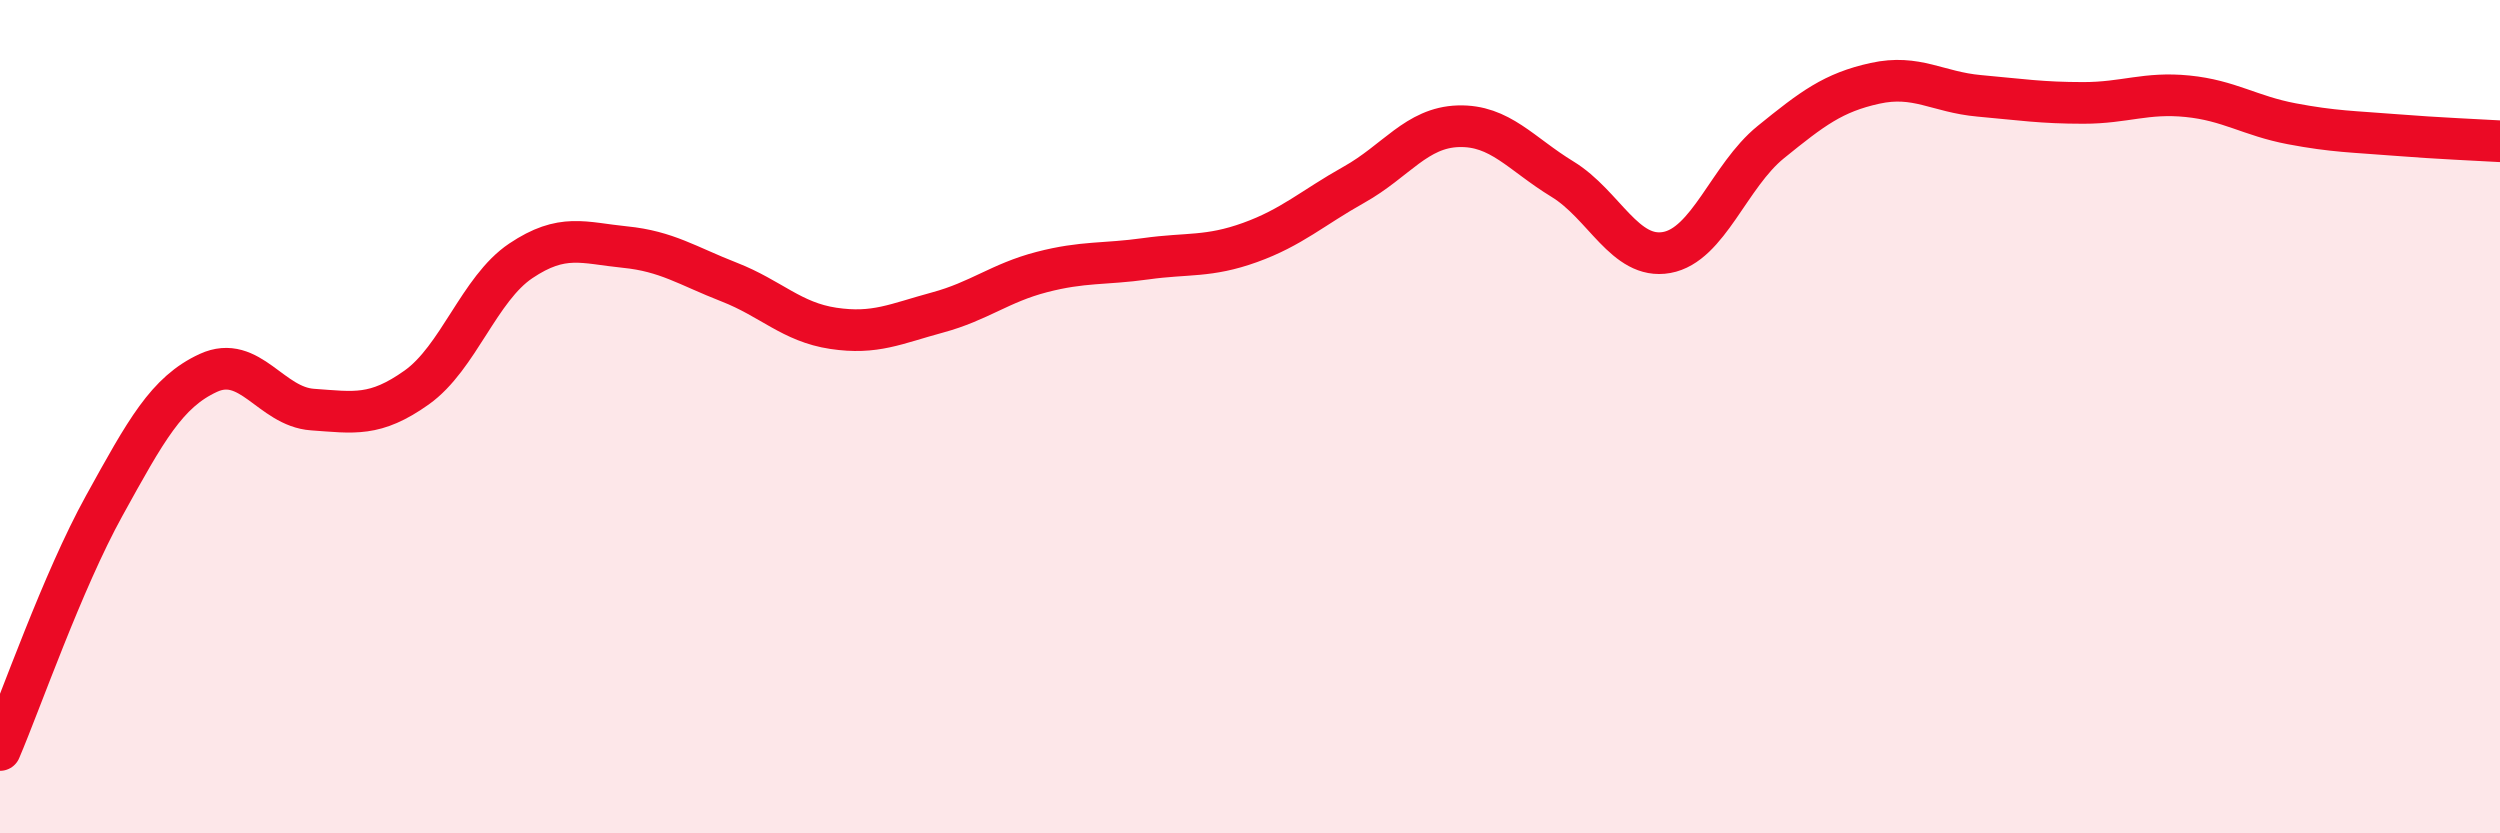 
    <svg width="60" height="20" viewBox="0 0 60 20" xmlns="http://www.w3.org/2000/svg">
      <path
        d="M 0,18 C 0.5,16.83 1.5,13.95 2.5,12.14 C 3.5,10.33 4,9.41 5,8.95 C 6,8.49 6.5,9.76 7.5,9.83 C 8.5,9.9 9,10.01 10,9.3 C 11,8.59 11.5,6.93 12.5,6.26 C 13.5,5.59 14,5.83 15,5.93 C 16,6.03 16.5,6.38 17.5,6.77 C 18.5,7.16 19,7.73 20,7.88 C 21,8.03 21.5,7.77 22.5,7.5 C 23.5,7.23 24,6.79 25,6.53 C 26,6.27 26.5,6.35 27.5,6.21 C 28.5,6.07 29,6.18 30,5.82 C 31,5.46 31.5,4.99 32.5,4.43 C 33.5,3.87 34,3.06 35,3.03 C 36,3 36.5,3.69 37.5,4.3 C 38.5,4.91 39,6.24 40,6.06 C 41,5.88 41.5,4.22 42.5,3.41 C 43.5,2.6 44,2.22 45,2 C 46,1.78 46.5,2.21 47.5,2.3 C 48.5,2.39 49,2.47 50,2.47 C 51,2.47 51.5,2.21 52.5,2.31 C 53.5,2.41 54,2.78 55,2.97 C 56,3.16 56.5,3.16 57.5,3.24 C 58.5,3.32 59.5,3.36 60,3.39L60 20L0 20Z"
        fill="#EB0A25"
        opacity="0.1"
        stroke-linecap="round"
        stroke-linejoin="round"
      />
      <path
        d="M 0,18 C 0.5,16.83 1.5,13.95 2.5,12.14 C 3.5,10.33 4,9.41 5,8.95 C 6,8.49 6.5,9.76 7.5,9.83 C 8.5,9.9 9,10.01 10,9.3 C 11,8.59 11.5,6.93 12.5,6.26 C 13.5,5.59 14,5.83 15,5.93 C 16,6.03 16.5,6.38 17.5,6.77 C 18.5,7.16 19,7.73 20,7.88 C 21,8.03 21.5,7.77 22.5,7.5 C 23.5,7.23 24,6.79 25,6.53 C 26,6.27 26.5,6.35 27.5,6.21 C 28.5,6.07 29,6.18 30,5.82 C 31,5.46 31.5,4.99 32.5,4.43 C 33.5,3.87 34,3.06 35,3.03 C 36,3 36.5,3.69 37.5,4.3 C 38.5,4.91 39,6.24 40,6.06 C 41,5.88 41.5,4.22 42.5,3.41 C 43.5,2.6 44,2.22 45,2 C 46,1.78 46.5,2.21 47.5,2.3 C 48.5,2.39 49,2.47 50,2.47 C 51,2.47 51.5,2.21 52.5,2.31 C 53.5,2.41 54,2.78 55,2.97 C 56,3.16 56.5,3.16 57.5,3.24 C 58.5,3.32 59.5,3.36 60,3.39"
        stroke="#EB0A25"
        stroke-width="1"
        fill="none"
        stroke-linecap="round"
        stroke-linejoin="round"
      />
    </svg>
  
